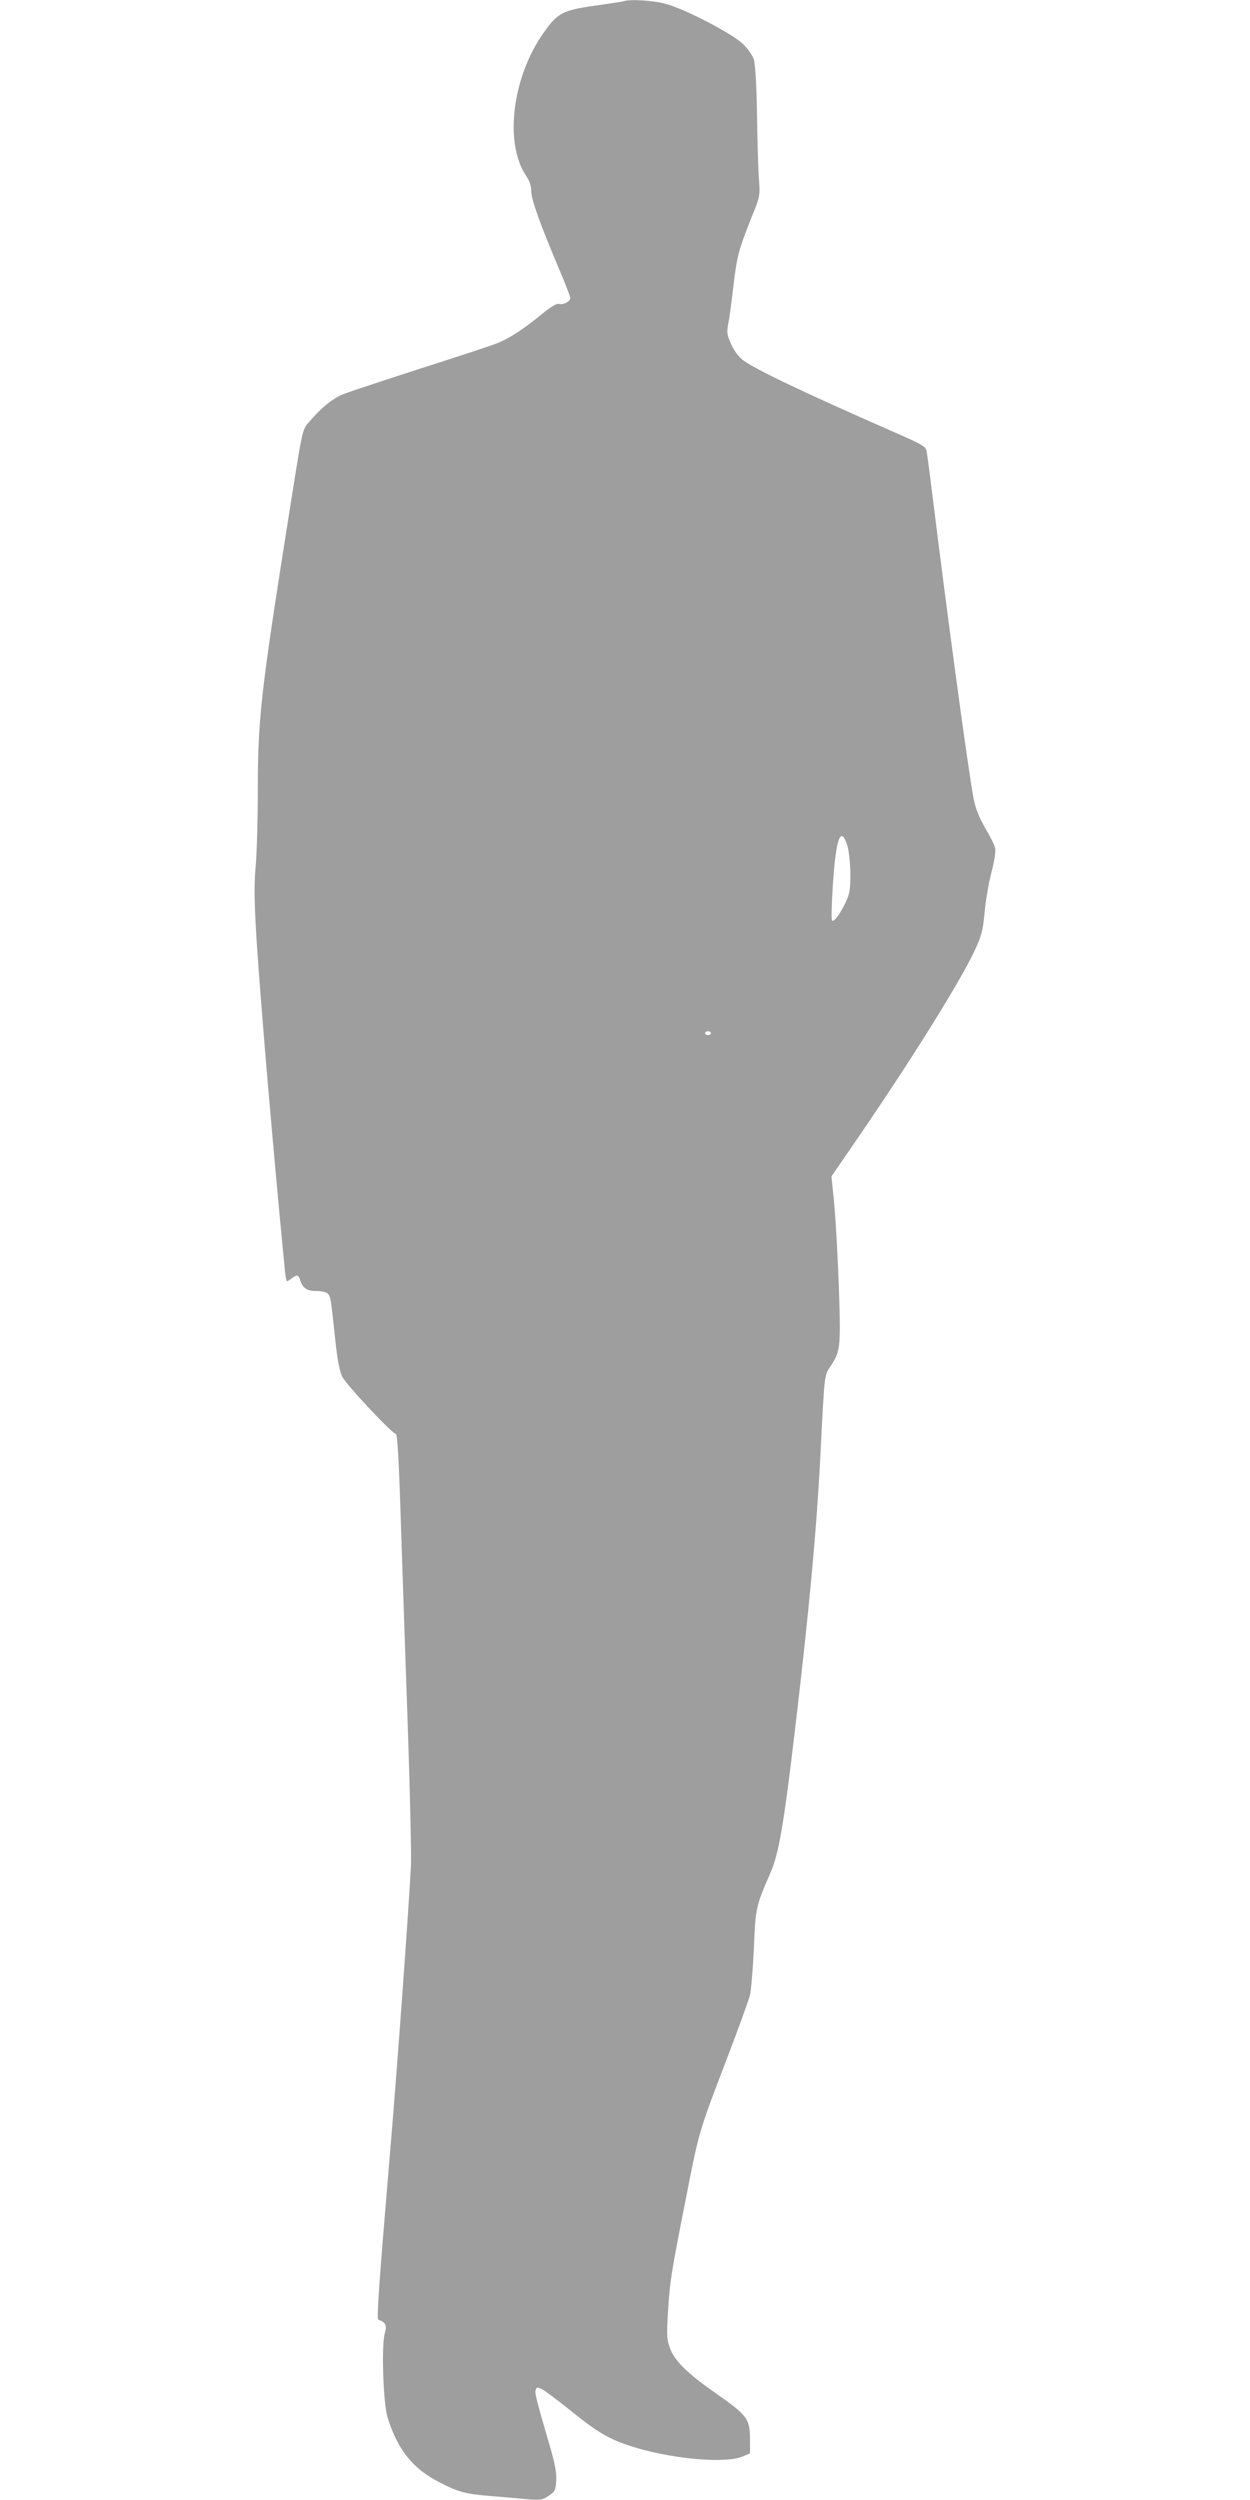 <?xml version="1.0" standalone="no"?>
<!DOCTYPE svg PUBLIC "-//W3C//DTD SVG 20010904//EN"
 "http://www.w3.org/TR/2001/REC-SVG-20010904/DTD/svg10.dtd">
<svg version="1.0" xmlns="http://www.w3.org/2000/svg"
 width="640pt" height="1280pt" viewBox="0 0 640 1280"
 preserveAspectRatio="xMidYMid meet">
<g transform="translate(0,1280) scale(0.1,-0.1)"
fill="#9e9e9e" stroke="none">
<path d="M3195 12794 c-5 -2 -72 -12 -148 -23 -164 -23 -192 -37 -261 -135
-164 -228 -206 -571 -91 -738 16 -24 25 -51 25 -76 0 -43 44 -166 139 -391 34
-79 61 -150 61 -157 0 -18 -37 -36 -58 -30 -11 4 -43 -15 -92 -56 -94 -76
-164 -122 -229 -147 -27 -11 -206 -70 -398 -131 -191 -62 -367 -120 -390 -130
-54 -24 -106 -66 -161 -130 -48 -56 -36 -2 -126 -570 -130 -823 -146 -968
-146 -1324 0 -149 -5 -325 -11 -391 -13 -144 -5 -293 46 -920 22 -266 52 -603
75 -850 11 -115 23 -243 27 -282 3 -40 9 -73 12 -73 3 0 15 7 25 15 27 20 33
19 42 -7 13 -43 34 -58 84 -58 29 0 52 -6 59 -14 14 -16 15 -24 37 -231 11
-105 22 -163 36 -193 20 -41 249 -286 275 -294 8 -2 16 -141 27 -503 9 -275
21 -621 26 -770 17 -464 27 -867 24 -940 -14 -257 -71 -1046 -109 -1490 -56
-665 -67 -829 -58 -832 38 -13 45 -29 33 -70 -18 -60 -8 -361 15 -433 52 -163
127 -258 262 -328 101 -52 135 -61 268 -72 61 -5 144 -12 185 -16 68 -5 78 -4
110 18 32 22 35 28 38 79 2 40 -7 88 -34 179 -69 237 -77 268 -71 285 6 14 10
14 34 1 16 -8 84 -60 153 -115 138 -112 201 -147 335 -186 202 -58 453 -78
538 -42 l37 16 0 66 c0 112 -11 126 -177 243 -141 98 -208 164 -231 225 -18
47 -19 66 -12 187 10 163 15 193 91 580 68 347 65 339 209 715 59 154 113 303
120 330 6 28 15 136 20 240 8 205 11 218 83 382 44 99 69 243 127 733 73 618
110 1015 130 1400 21 420 21 418 48 458 45 66 52 95 52 214 -1 156 -17 509
-31 649 l-12 116 130 189 c281 410 522 797 600 960 38 81 45 105 54 200 5 60
21 153 35 207 16 60 23 109 19 125 -3 15 -26 61 -51 103 -31 54 -49 98 -59
150 -29 152 -136 946 -216 1594 -11 88 -22 172 -25 186 -4 23 -25 35 -172 99
-456 200 -707 320 -768 366 -23 18 -46 49 -61 83 -21 47 -23 60 -14 105 6 28
17 114 26 191 18 152 26 184 92 350 44 108 45 112 39 195 -4 47 -8 195 -10
330 -2 149 -9 260 -16 284 -6 21 -31 57 -55 80 -55 54 -302 182 -399 207 -63
17 -184 24 -211 13z m1144 -4325 c7 -24 14 -87 15 -139 0 -78 -3 -104 -21
-143 -29 -63 -64 -111 -73 -100 -4 4 -2 91 5 193 16 233 40 295 74 189z m-699
-959 c0 -5 -7 -10 -15 -10 -8 0 -15 5 -15 10 0 6 7 10 15 10 8 0 15 -4 15 -10z"/>
</g>
</svg>
